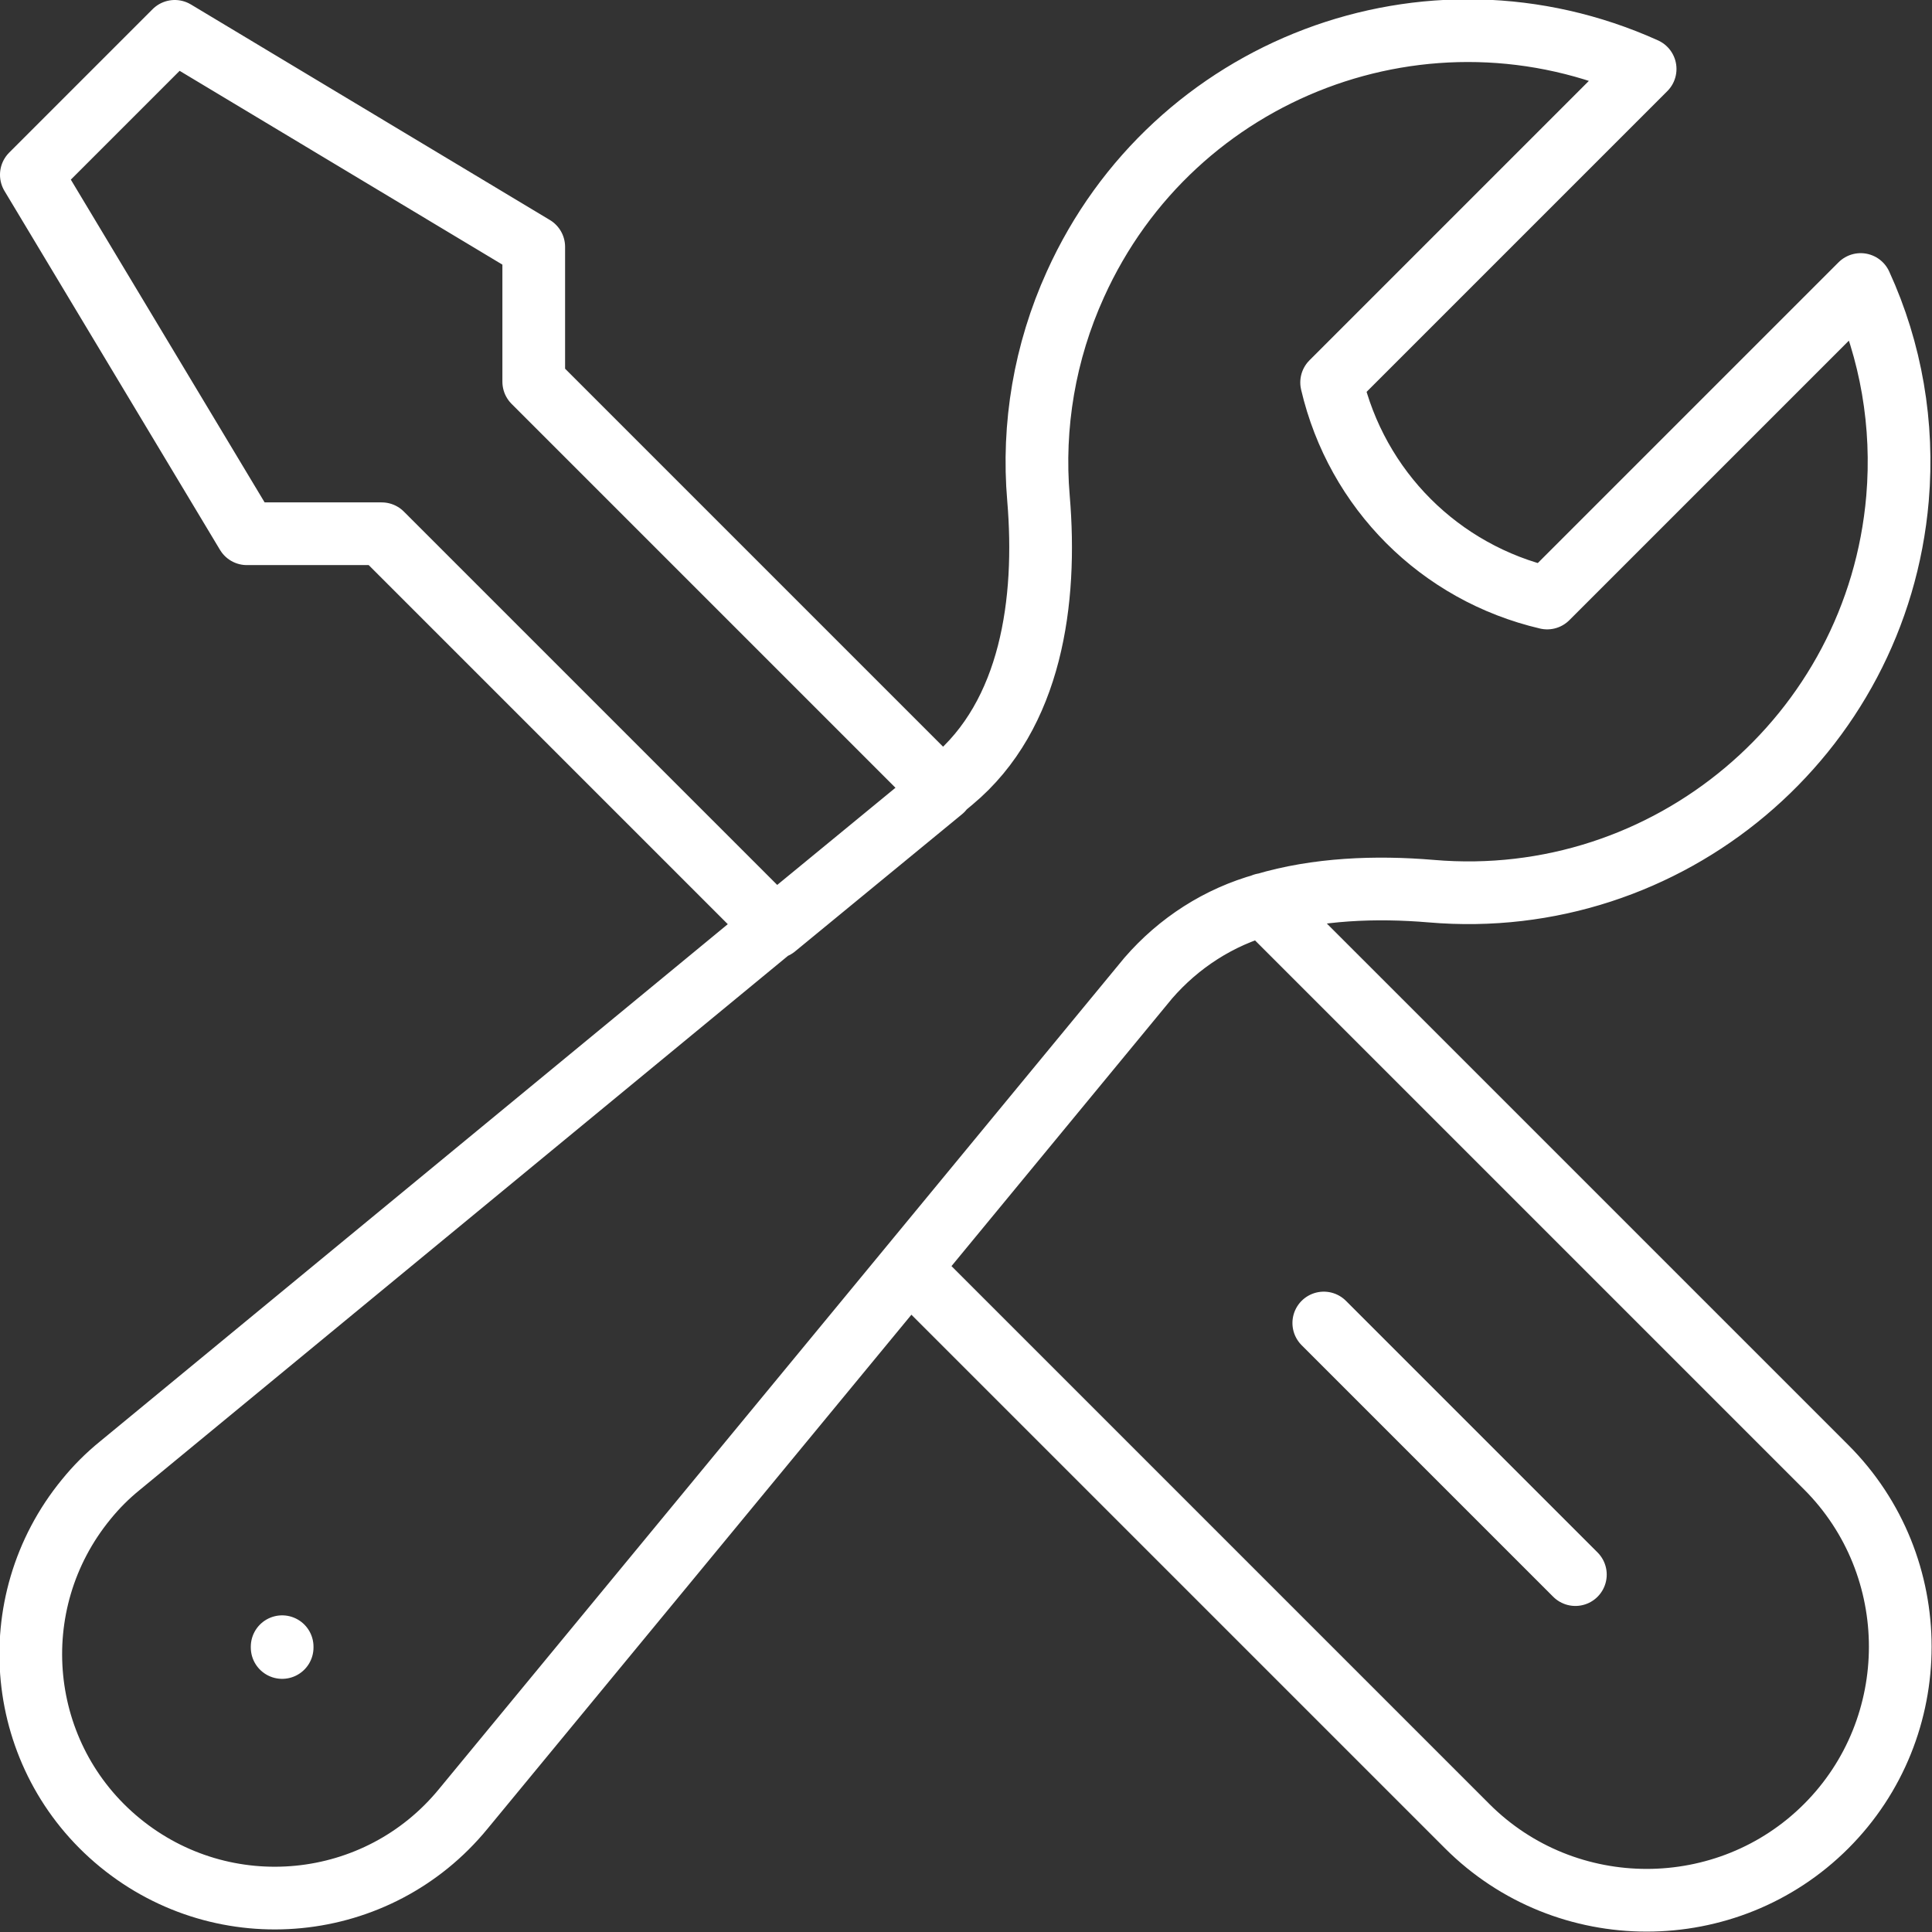 <svg viewBox="0 0 246.5 246.5" xmlns="http://www.w3.org/2000/svg"><rect x="0" y="0" width="246.5" height="246.5" fill="#333333" stroke="none"/><path d="m116 161.8 71.2 71.2c12.6 12.6 33.2 12.6 45.8 0s12.6-33.2 0-45.8l-71.8-71.8m-45.2 46.4 30.5-37c3.9-4.5 9-7.8 14.8-9.4m-45.3 46.4-56.9 69c-10.9 13.3-30.5 15.2-43.8 4.3-13.3-10.9-15.2-30.5-4.3-43.8 1.3-1.6 2.7-3 4.3-4.3l83.5-68.8m62.5-2.8c6.7-2 14.2-2.3 21.3-1.7 30.2 2.6 56.9-19.8 59.5-50.1.8-9.4-.8-18.8-4.7-27.3l-40 40c-13.7-3.2-24.3-13.8-27.5-27.5l40-40c-27.7-12.5-60.2-.2-72.7 27.5-3.9 8.6-5.5 18-4.7 27.3 1.1 13.1-.9 27.6-11 36l-1.2 1m-21.4 17.7-50.2-50.2h-17.2l-27.5-45.8 18.3-18.3 45.8 27.5v17.2l52 52m-21.2 17.6 21.3-17.5m80.8 100.1-32.1-32.1m-132.9 41.3v.1z" fill="none" stroke="#fff" stroke-linecap="round" stroke-linejoin="round" stroke-width="8"/></svg>
